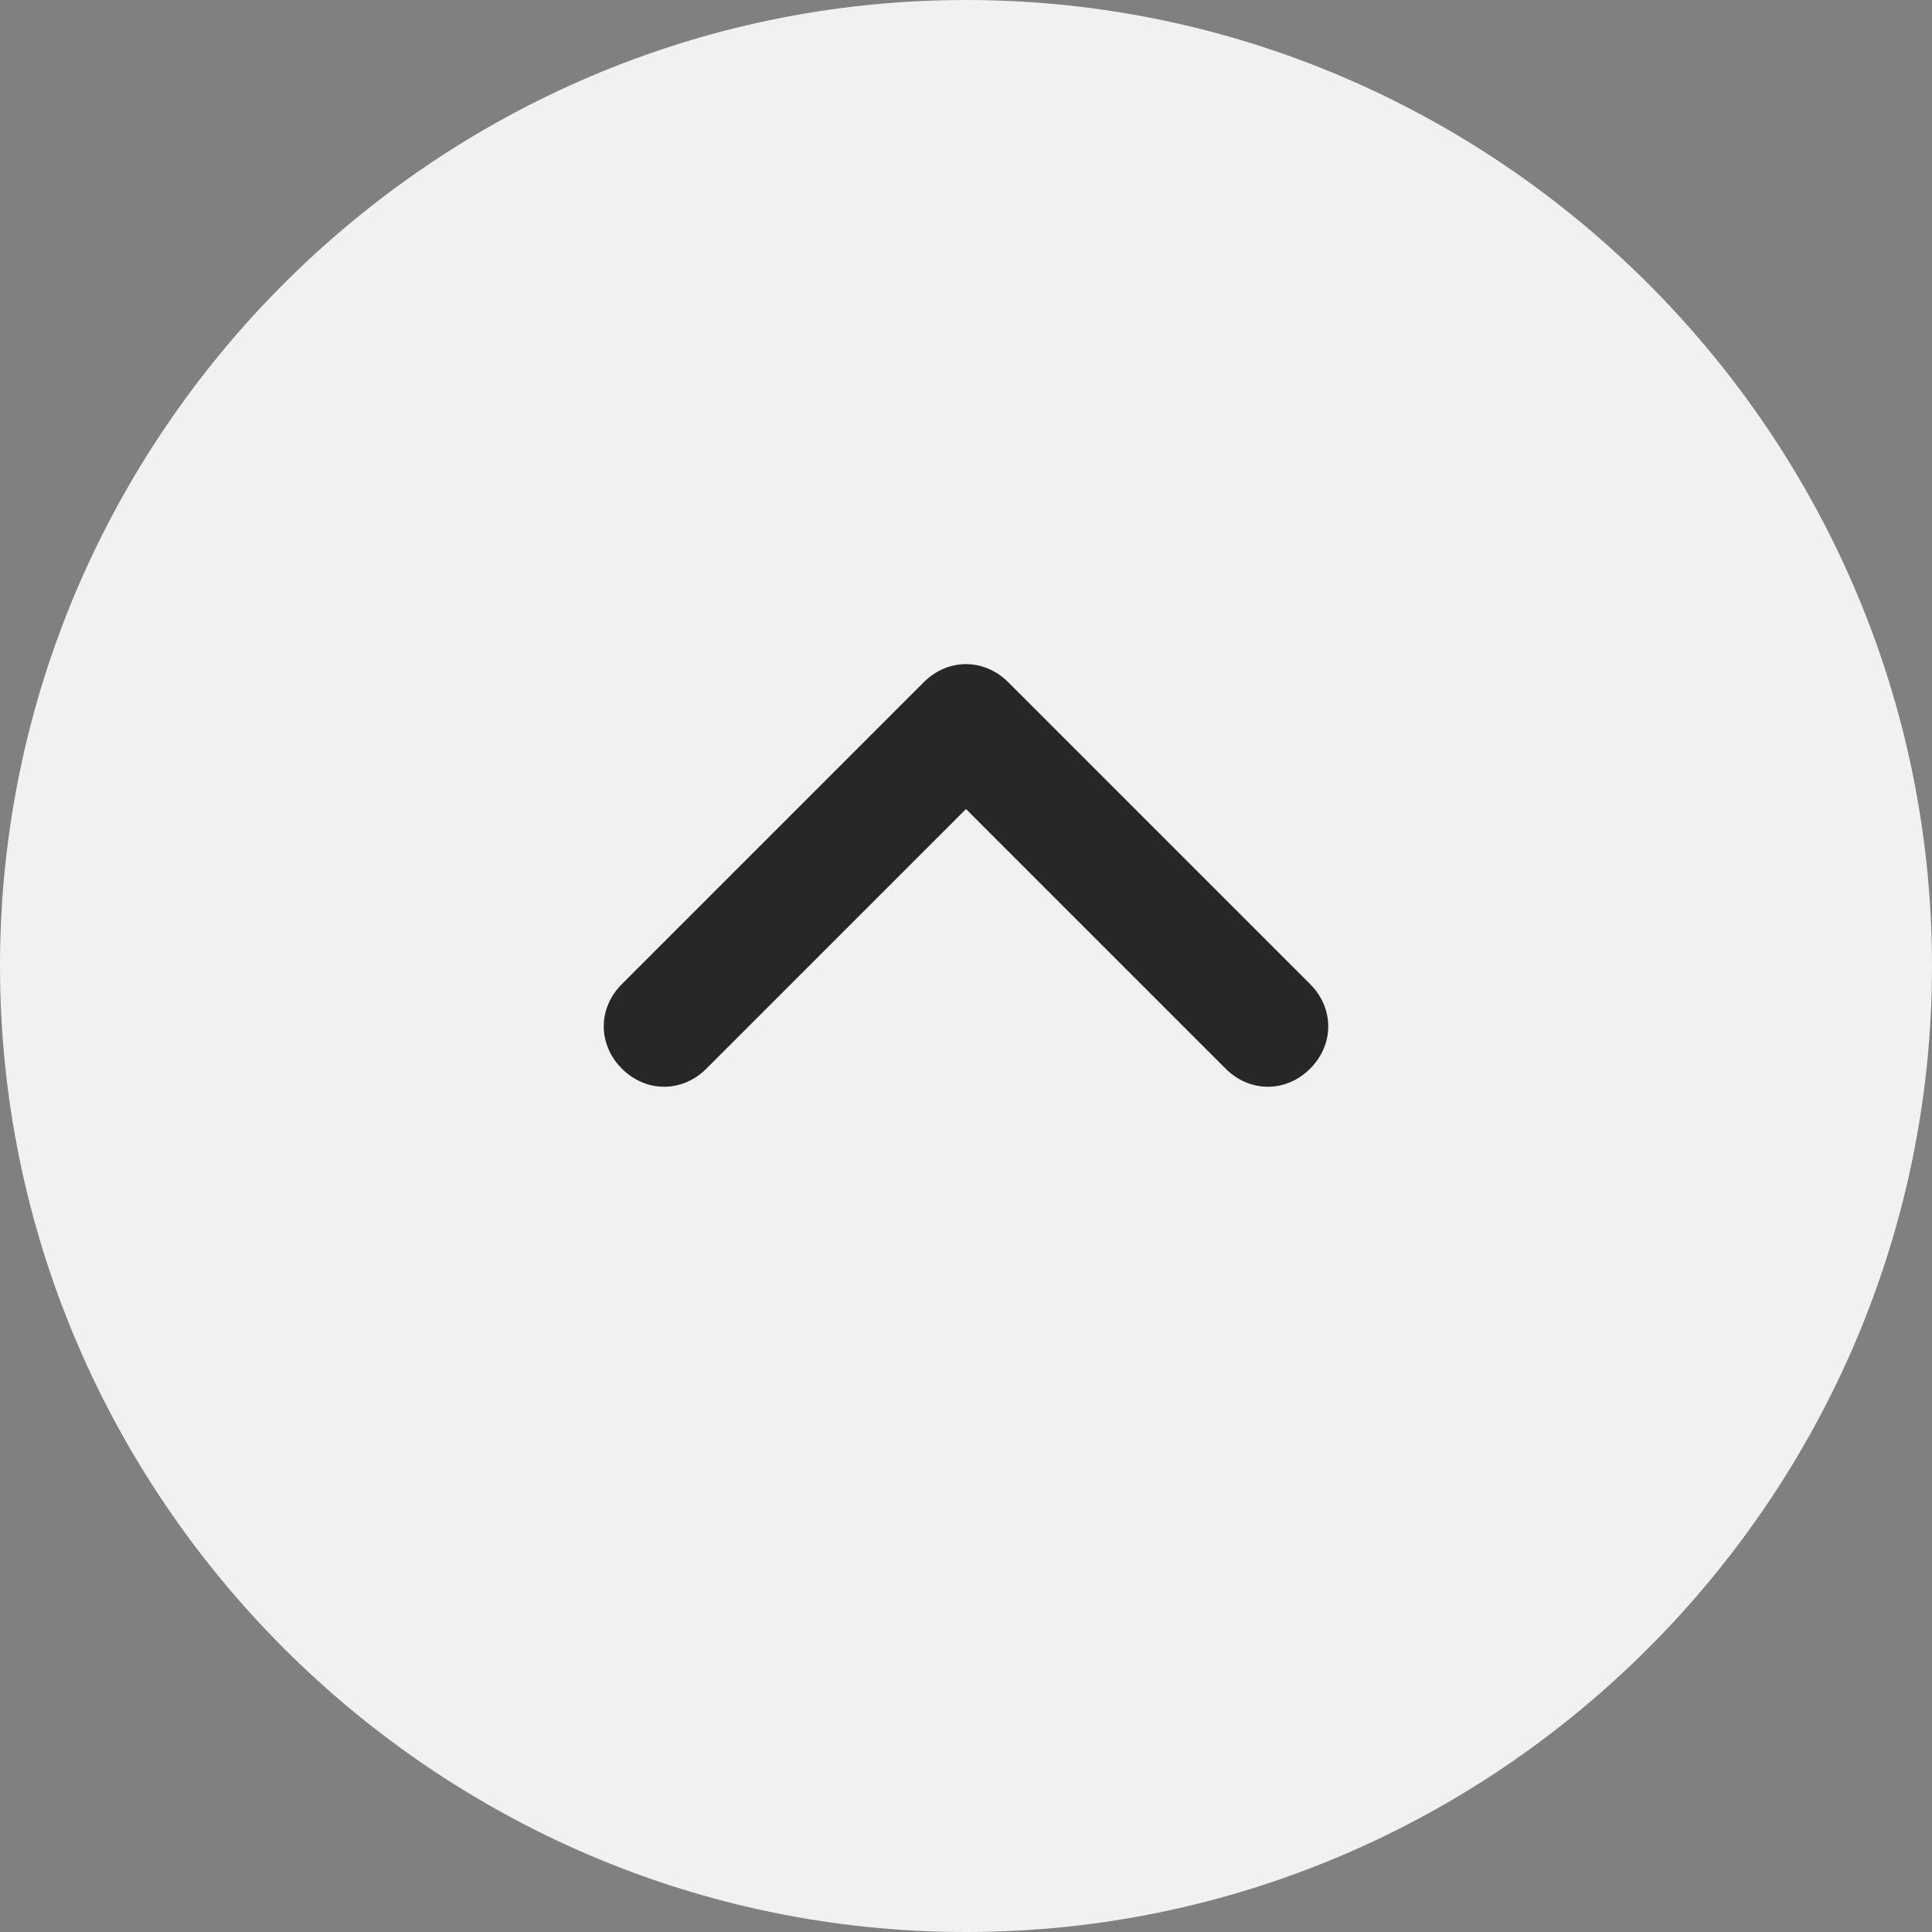 <?xml version="1.0" encoding="utf-8"?>
<!-- Generator: Adobe Illustrator 25.2.1, SVG Export Plug-In . SVG Version: 6.00 Build 0)  -->
<svg version="1.1" id="Layer_1" xmlns="http://www.w3.org/2000/svg" xmlns:xlink="http://www.w3.org/1999/xlink" x="0px" y="0px"
	 viewBox="0 0 32 32" style="enable-background:new 0 0 32 32;" xml:space="preserve">
<rect x="0" y="0" width="32" height="32" fill="#808080" stroke="none"/>
<style type="text/css">
	.st0{opacity:0.884;fill:#FFFFFF;enable-background:new    ;}
	.st1{fill:#272727;}
</style>
<g id="Group_1" transform="translate(-458 -438)">
	<path id="Path_1" class="st0" d="M474,438c8.8,0,16,7.2,16,16s-7.2,16-16,16s-16-7.2-16-16S465.2,438,474,438z"/>
	<g id="Icon_Arrows_down-arrow" transform="translate(480 456) rotate(180)">
		<path id="Icon-2" class="st1" d="M6,4.6l4.3-4.3c0.4-0.4,1-0.4,1.4,0c0.4,0.4,0.4,1,0,1.4l-5,5c-0.4,0.4-1,0.4-1.4,0l-5-5
			c-0.4-0.4-0.4-1,0-1.4c0.4-0.4,1-0.4,1.4,0L6,4.6z"/>
	</g>
</g>
</svg>
